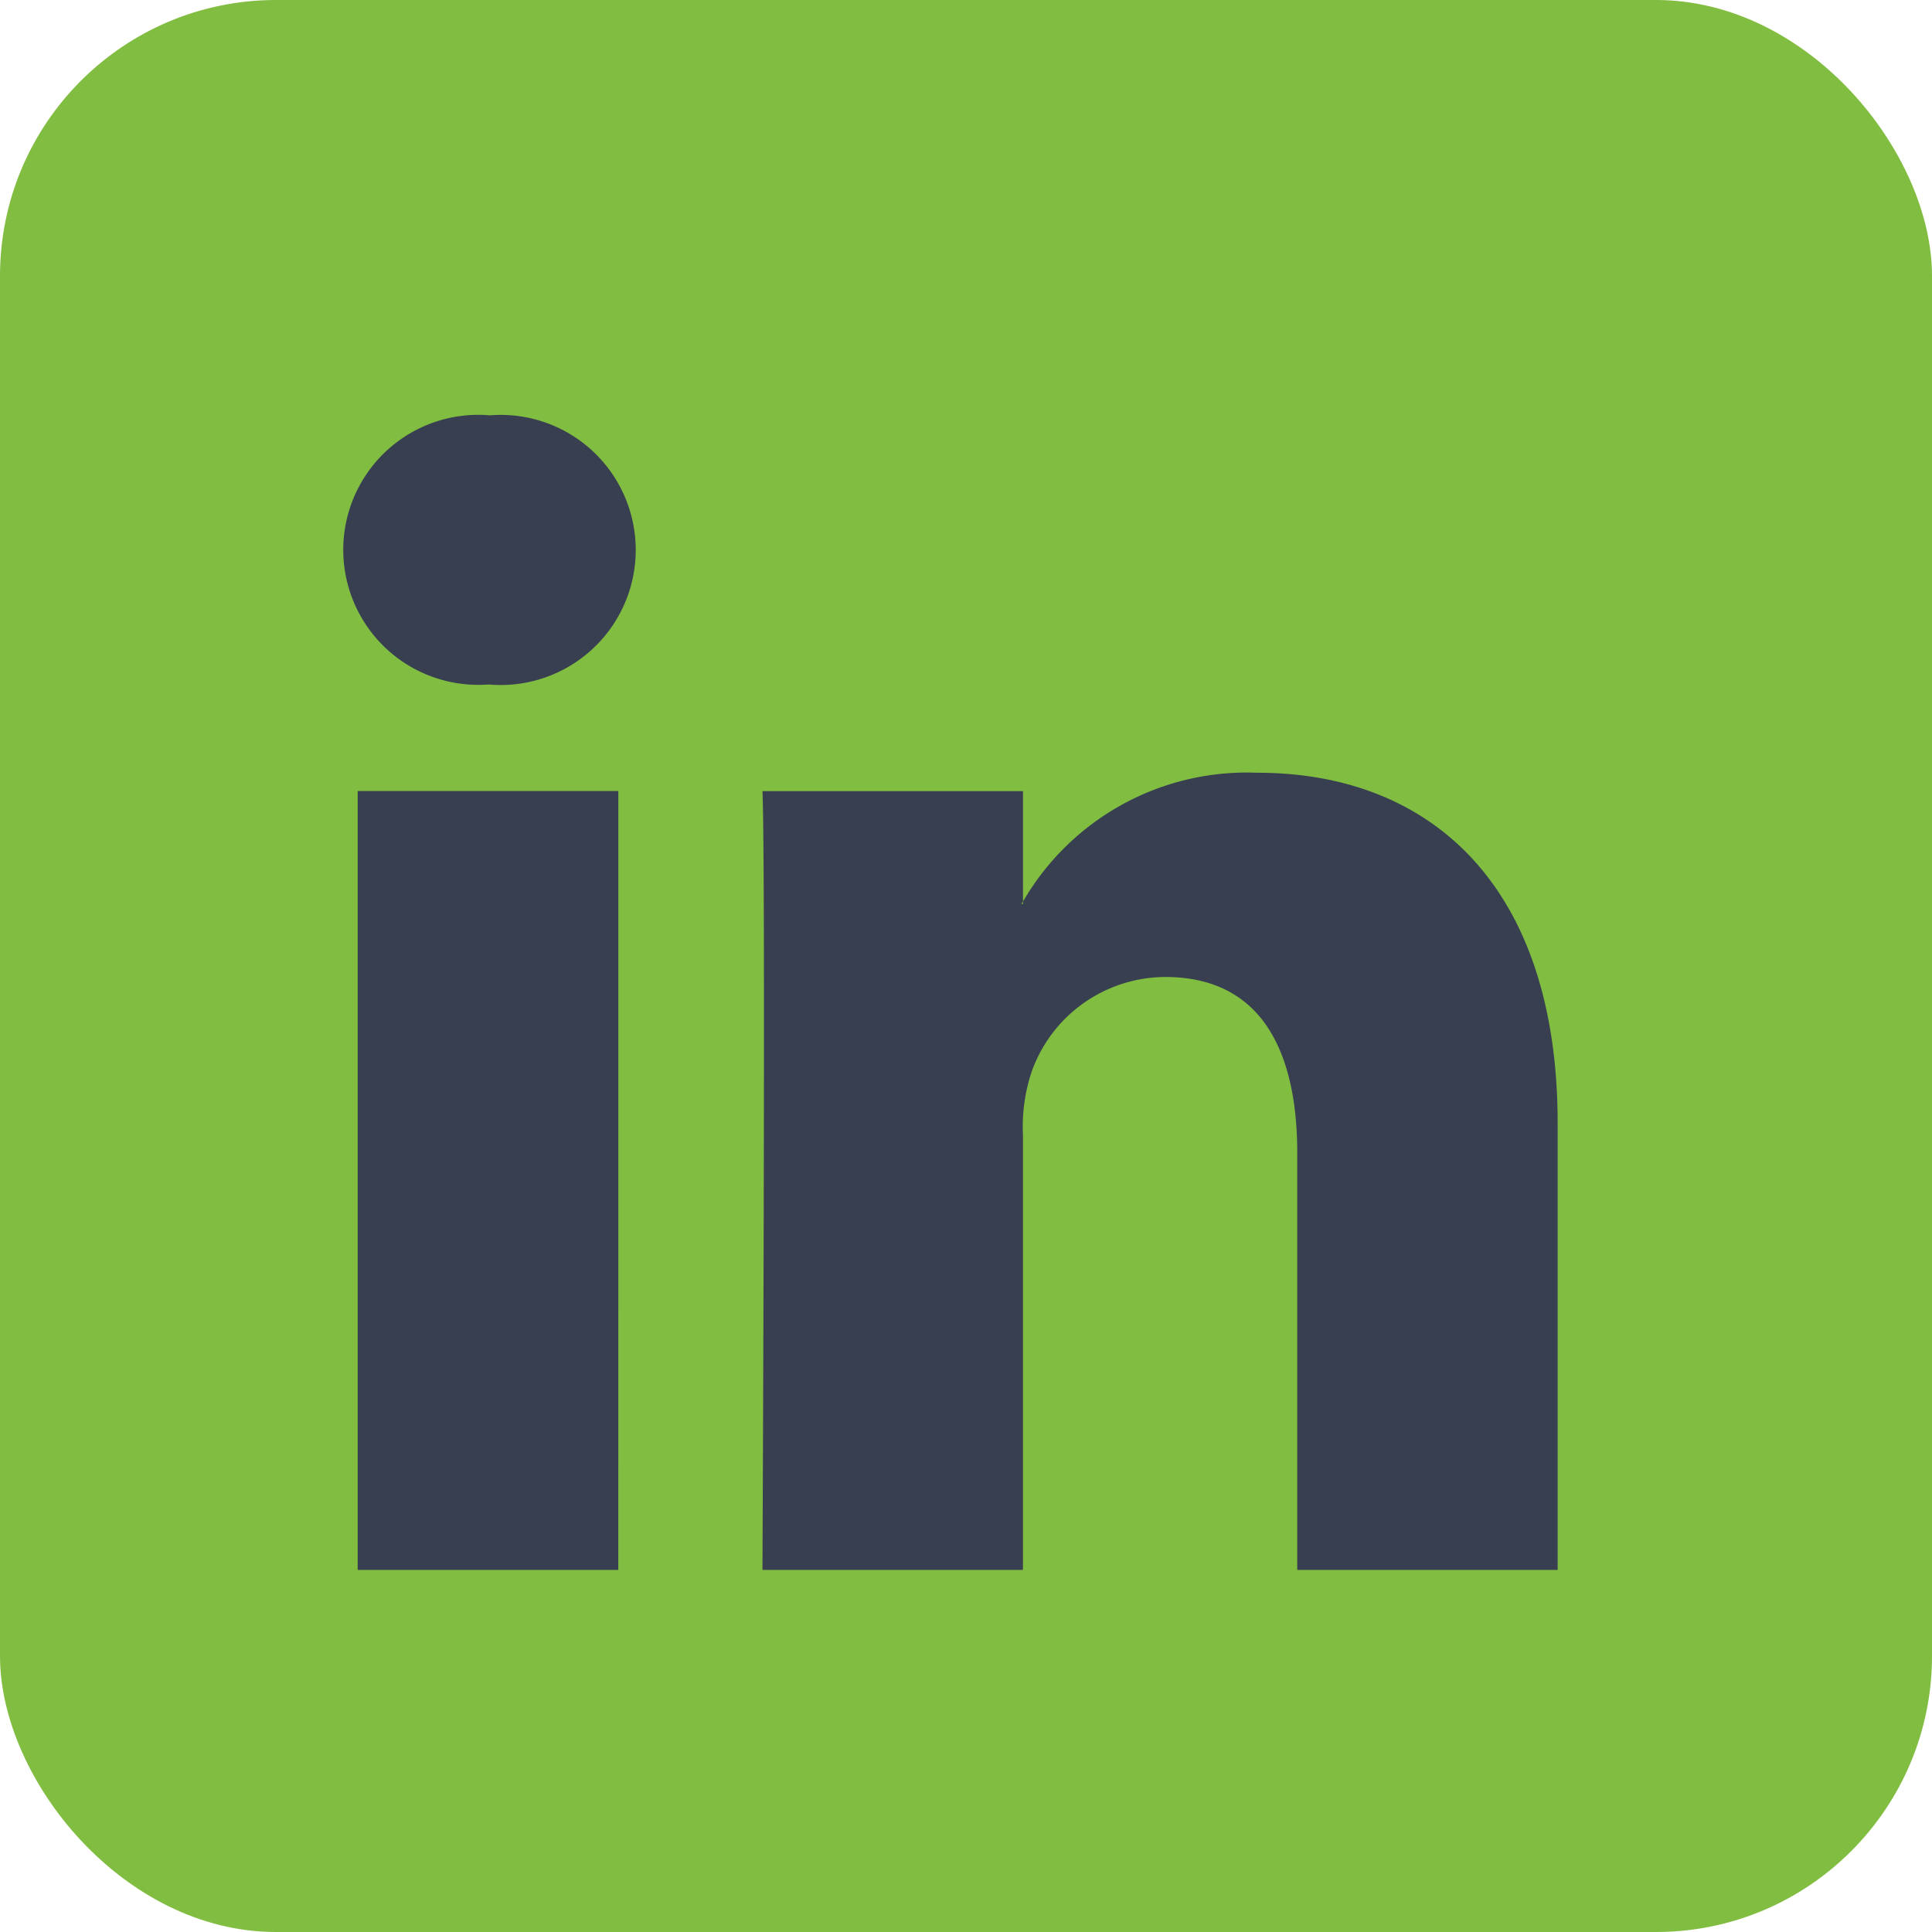 <svg xmlns="http://www.w3.org/2000/svg" width="42" height="42" viewBox="0 0 42 42">
  <g id="LinkedIn" transform="translate(-1118 -7274)">
    <rect id="Rectangle_695" data-name="Rectangle 695" width="42" height="42" rx="6" transform="translate(1118 7274)" fill="#81bd41"/>
    <rect id="Rectangle_696" data-name="Rectangle 696" width="34" height="33" transform="translate(1122 7279)" fill="#383f51"/>
    <path id="LinkedIn__x28_alt_x29_" d="M39.254,5.608H7.295A2.729,2.729,0,0,0,4.524,8.295V40.419a2.731,2.731,0,0,0,2.771,2.688H39.254a2.729,2.729,0,0,0,2.769-2.688V8.295A2.728,2.728,0,0,0,39.254,5.608ZM15.892,37H10.227V20.067h5.666ZM13.06,17.754h-.038A2.935,2.935,0,1,1,13.1,11.9a2.936,2.936,0,1,1-.036,5.85ZM36.316,37H30.652V27.939c0-2.277-.821-3.829-2.869-3.829a3.094,3.094,0,0,0-2.905,2.059,3.78,3.78,0,0,0-.189,1.372V37H19.026s.074-15.343,0-16.93h5.664v2.4a5.625,5.625,0,0,1,5.1-2.8c3.728,0,6.523,2.418,6.523,7.621V37ZM24.653,22.521c.01-.016.023-.035.037-.053v.053Z" transform="translate(1115.549 7271.129)" fill="#81bd41"/>
  </g>
</svg>
